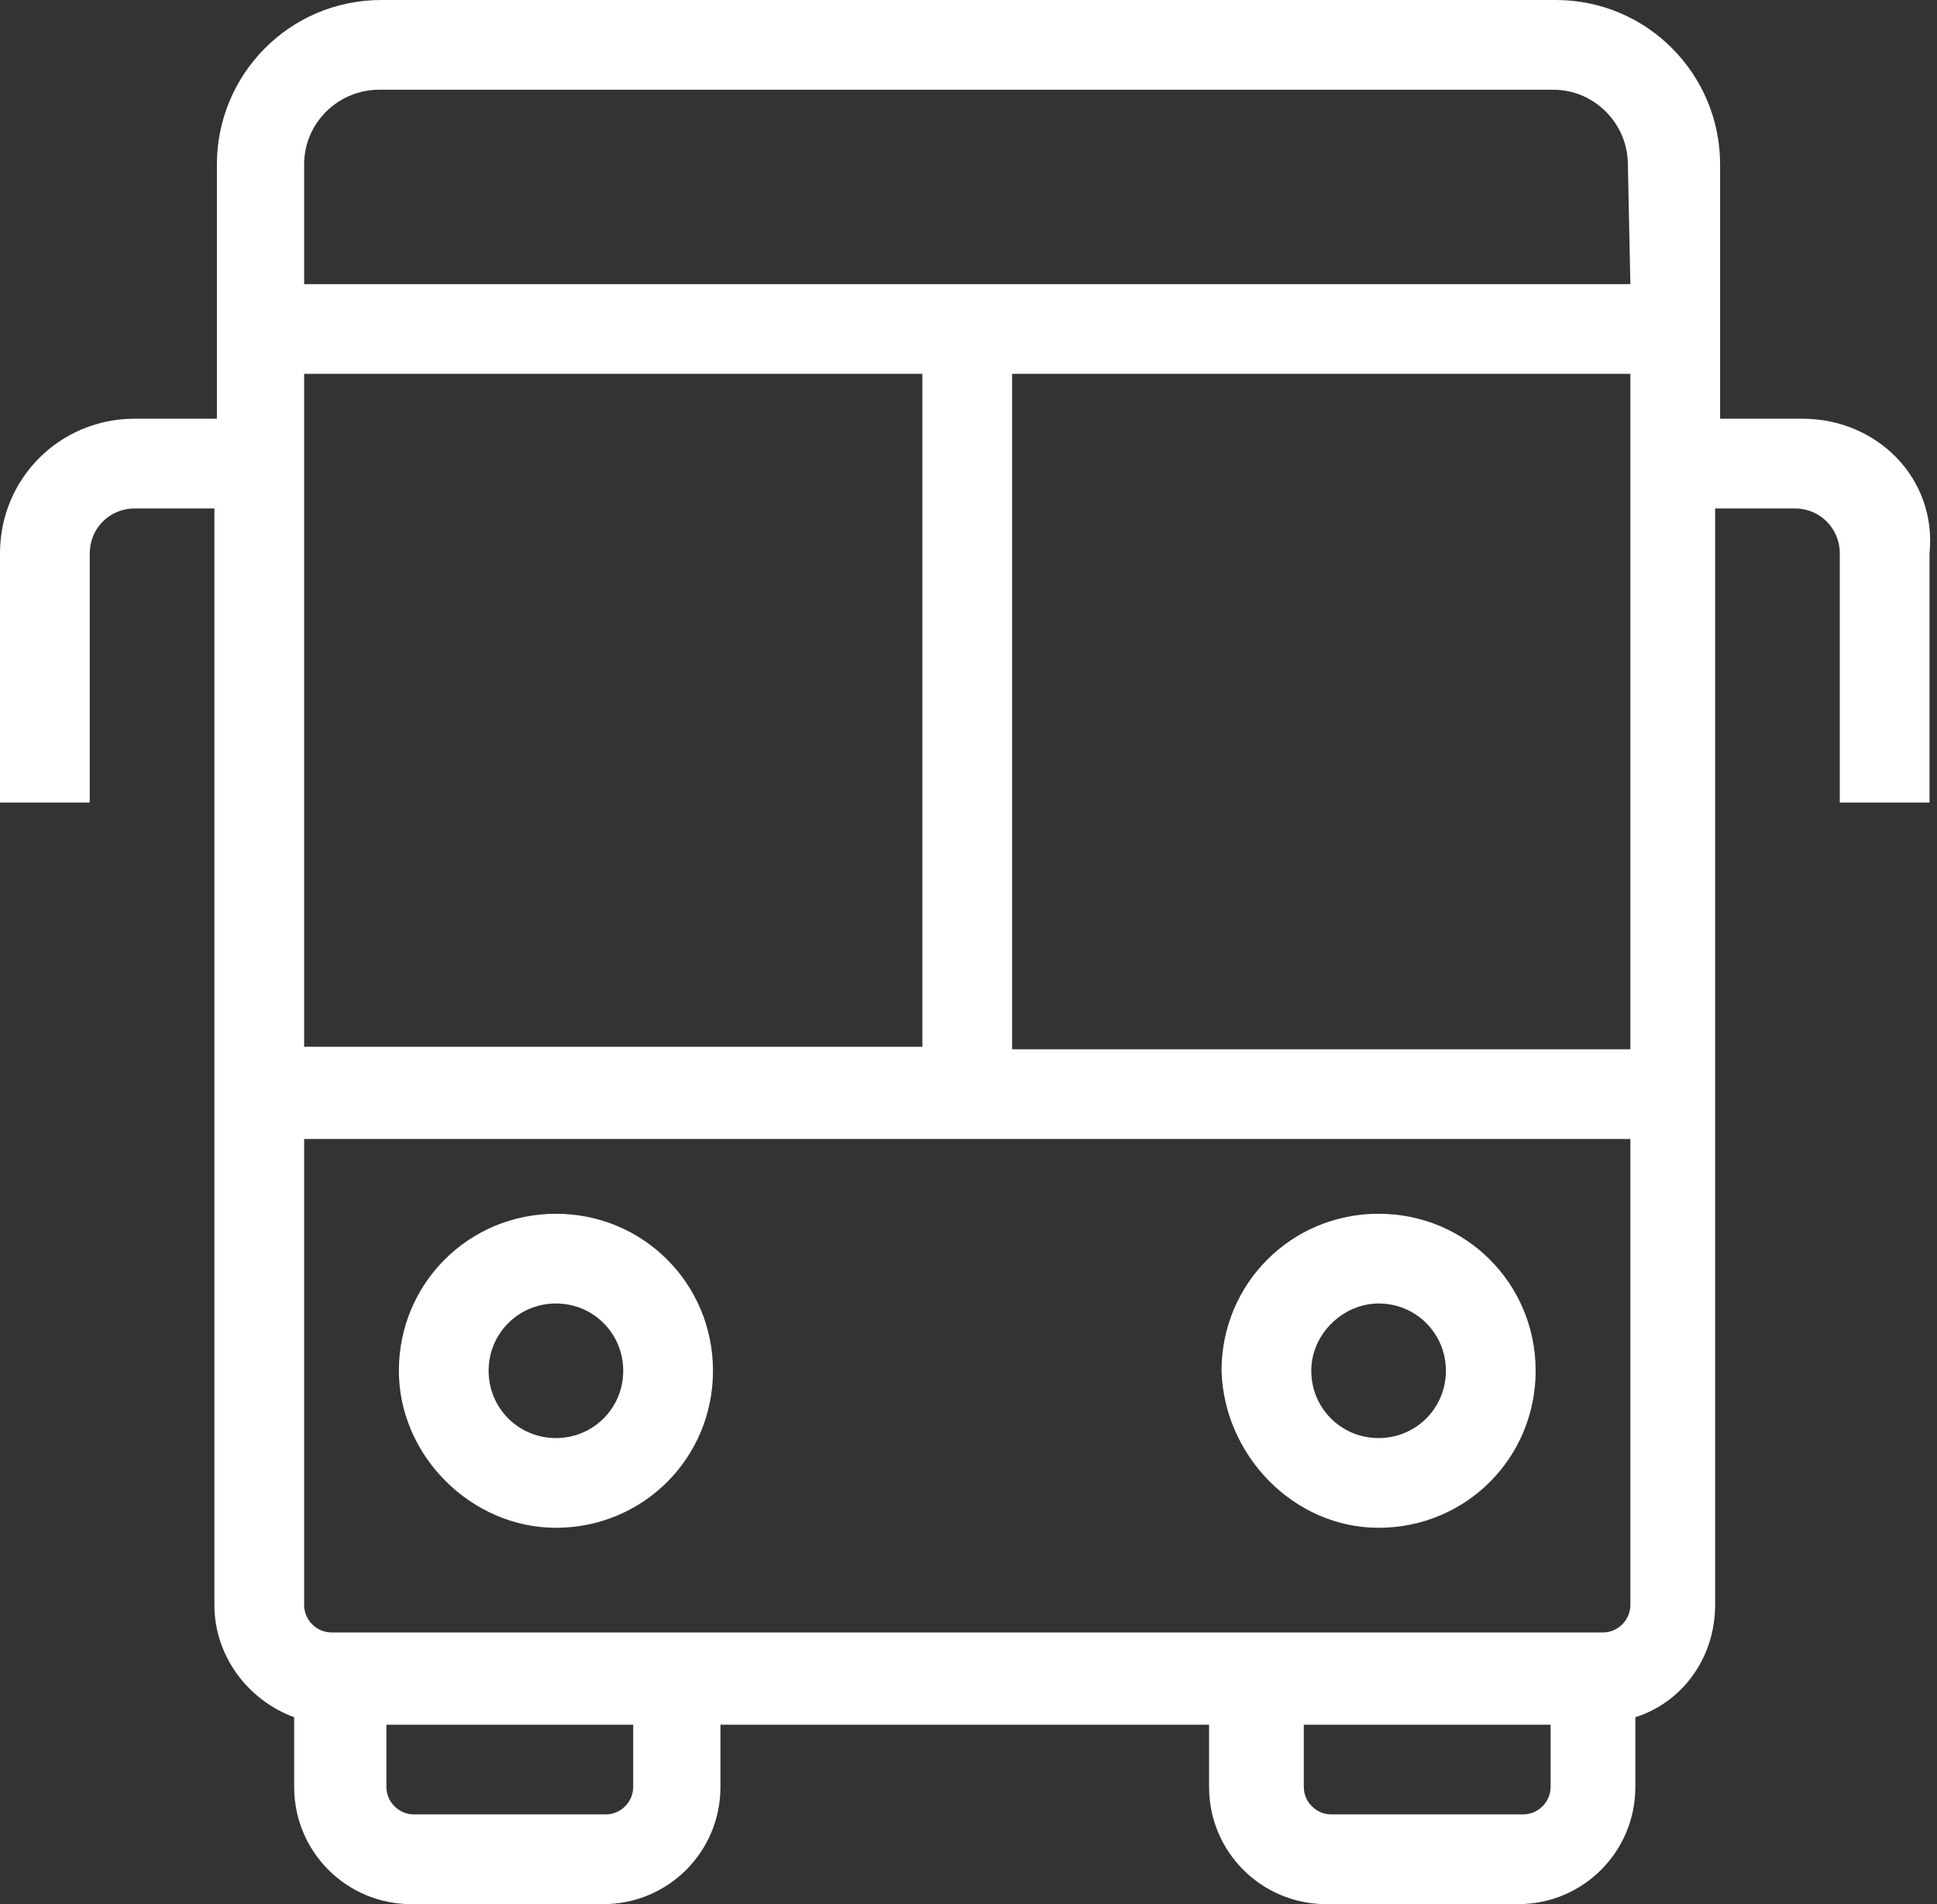<svg xmlns="http://www.w3.org/2000/svg" xmlns:xlink="http://www.w3.org/1999/xlink" id="Layer_1" x="0px" y="0px" viewBox="0 0 77.7 76.4" style="enable-background:new 0 0 77.7 76.4;" xml:space="preserve"><rect x="0" y="0" width="77.7" height="76.4" fill="#333333" stroke="none"/><style type="text/css">	.st0{clip-path:url(#SVGID_00000046324945630411028210000001293257251905814445_);}	.st1{fill:#FFFFFF;}</style><g>	<g>		<defs>			<rect id="SVGID_1_" y="0" width="77.7" height="76.4"></rect>		</defs>		<clipPath id="SVGID_00000046320706987255971660000011897472791396770433_">			<use xlink:href="#SVGID_1_" style="overflow:visible;"></use>		</clipPath>		<g id="Group_9" transform="translate(0 0)" style="clip-path:url(#SVGID_00000046320706987255971660000011897472791396770433_);">			<path id="Path_9" class="st1" d="M72.3,16.8H69V6.6C69,3,66.1,0,62.4,0H15.3c-3.7,0-6.6,3-6.6,6.6v10.2H5.4c-3,0-5.4,2.4-5.4,5.4    v10h3.6v-10c0-1,0.8-1.8,1.8-1.8h3.2v44c0,2,1.3,3.8,3.2,4.5v2.8c0,2.6,2.1,4.7,4.7,4.7h7.7c2.6,0,4.7-2.1,4.7-4.7v-2.5h19.6v2.5    c0,2.6,2.1,4.7,4.7,4.7h7.7c2.6,0,4.7-2.1,4.7-4.7v-2.8c1.9-0.6,3.2-2.4,3.2-4.5v-44H72c1,0,1.8,0.8,1.8,1.8v10h3.6v-10    C77.7,19.2,75.3,16.8,72.3,16.8 M12.2,15H37v27H12.2V15z M25.4,71.7c0,0.6-0.5,1.1-1.1,1.1h-7.7c-0.6,0-1.1-0.5-1.1-1.1v-2.5h9.9    C25.4,69.2,25.4,71.7,25.4,71.7z M62.2,71.7c0,0.6-0.5,1.1-1.1,1.1h-7.7c-0.6,0-1.1-0.5-1.1-1.1v-2.5h9.9L62.2,71.7z M65.4,64.4    c0,0.6-0.5,1.1-1.1,1.1h-51c-0.6,0-1.1-0.5-1.1-1.1V45.7h53.2V64.4z M65.4,42.1H40.6V15h24.8C65.4,15,65.4,42.1,65.4,42.1z     M65.4,11.4H12.2V6.6c0-1.7,1.4-3,3-3h47.1c1.7,0,3,1.4,3,3L65.4,11.4z"></path>			<path id="Path_10" class="st1" d="M22.3,61.3c3.5,0,6.3-2.8,6.3-6.3s-2.8-6.3-6.3-6.3S16,51.5,16,55C16,58.4,18.9,61.3,22.3,61.3     M22.3,52.3c1.5,0,2.7,1.2,2.7,2.7s-1.2,2.7-2.7,2.7s-2.7-1.2-2.7-2.7l0,0C19.6,53.5,20.8,52.3,22.3,52.3"></path>			<path id="Path_11" class="st1" d="M55.3,61.3c3.5,0,6.3-2.8,6.3-6.3s-2.8-6.3-6.3-6.3S49,51.5,49,55    C49.1,58.4,51.9,61.3,55.3,61.3 M55.3,52.3c1.5,0,2.7,1.2,2.7,2.7s-1.2,2.7-2.7,2.7s-2.7-1.2-2.7-2.7l0,0    C52.6,53.5,53.9,52.3,55.3,52.3"></path>		</g>	</g></g></svg>